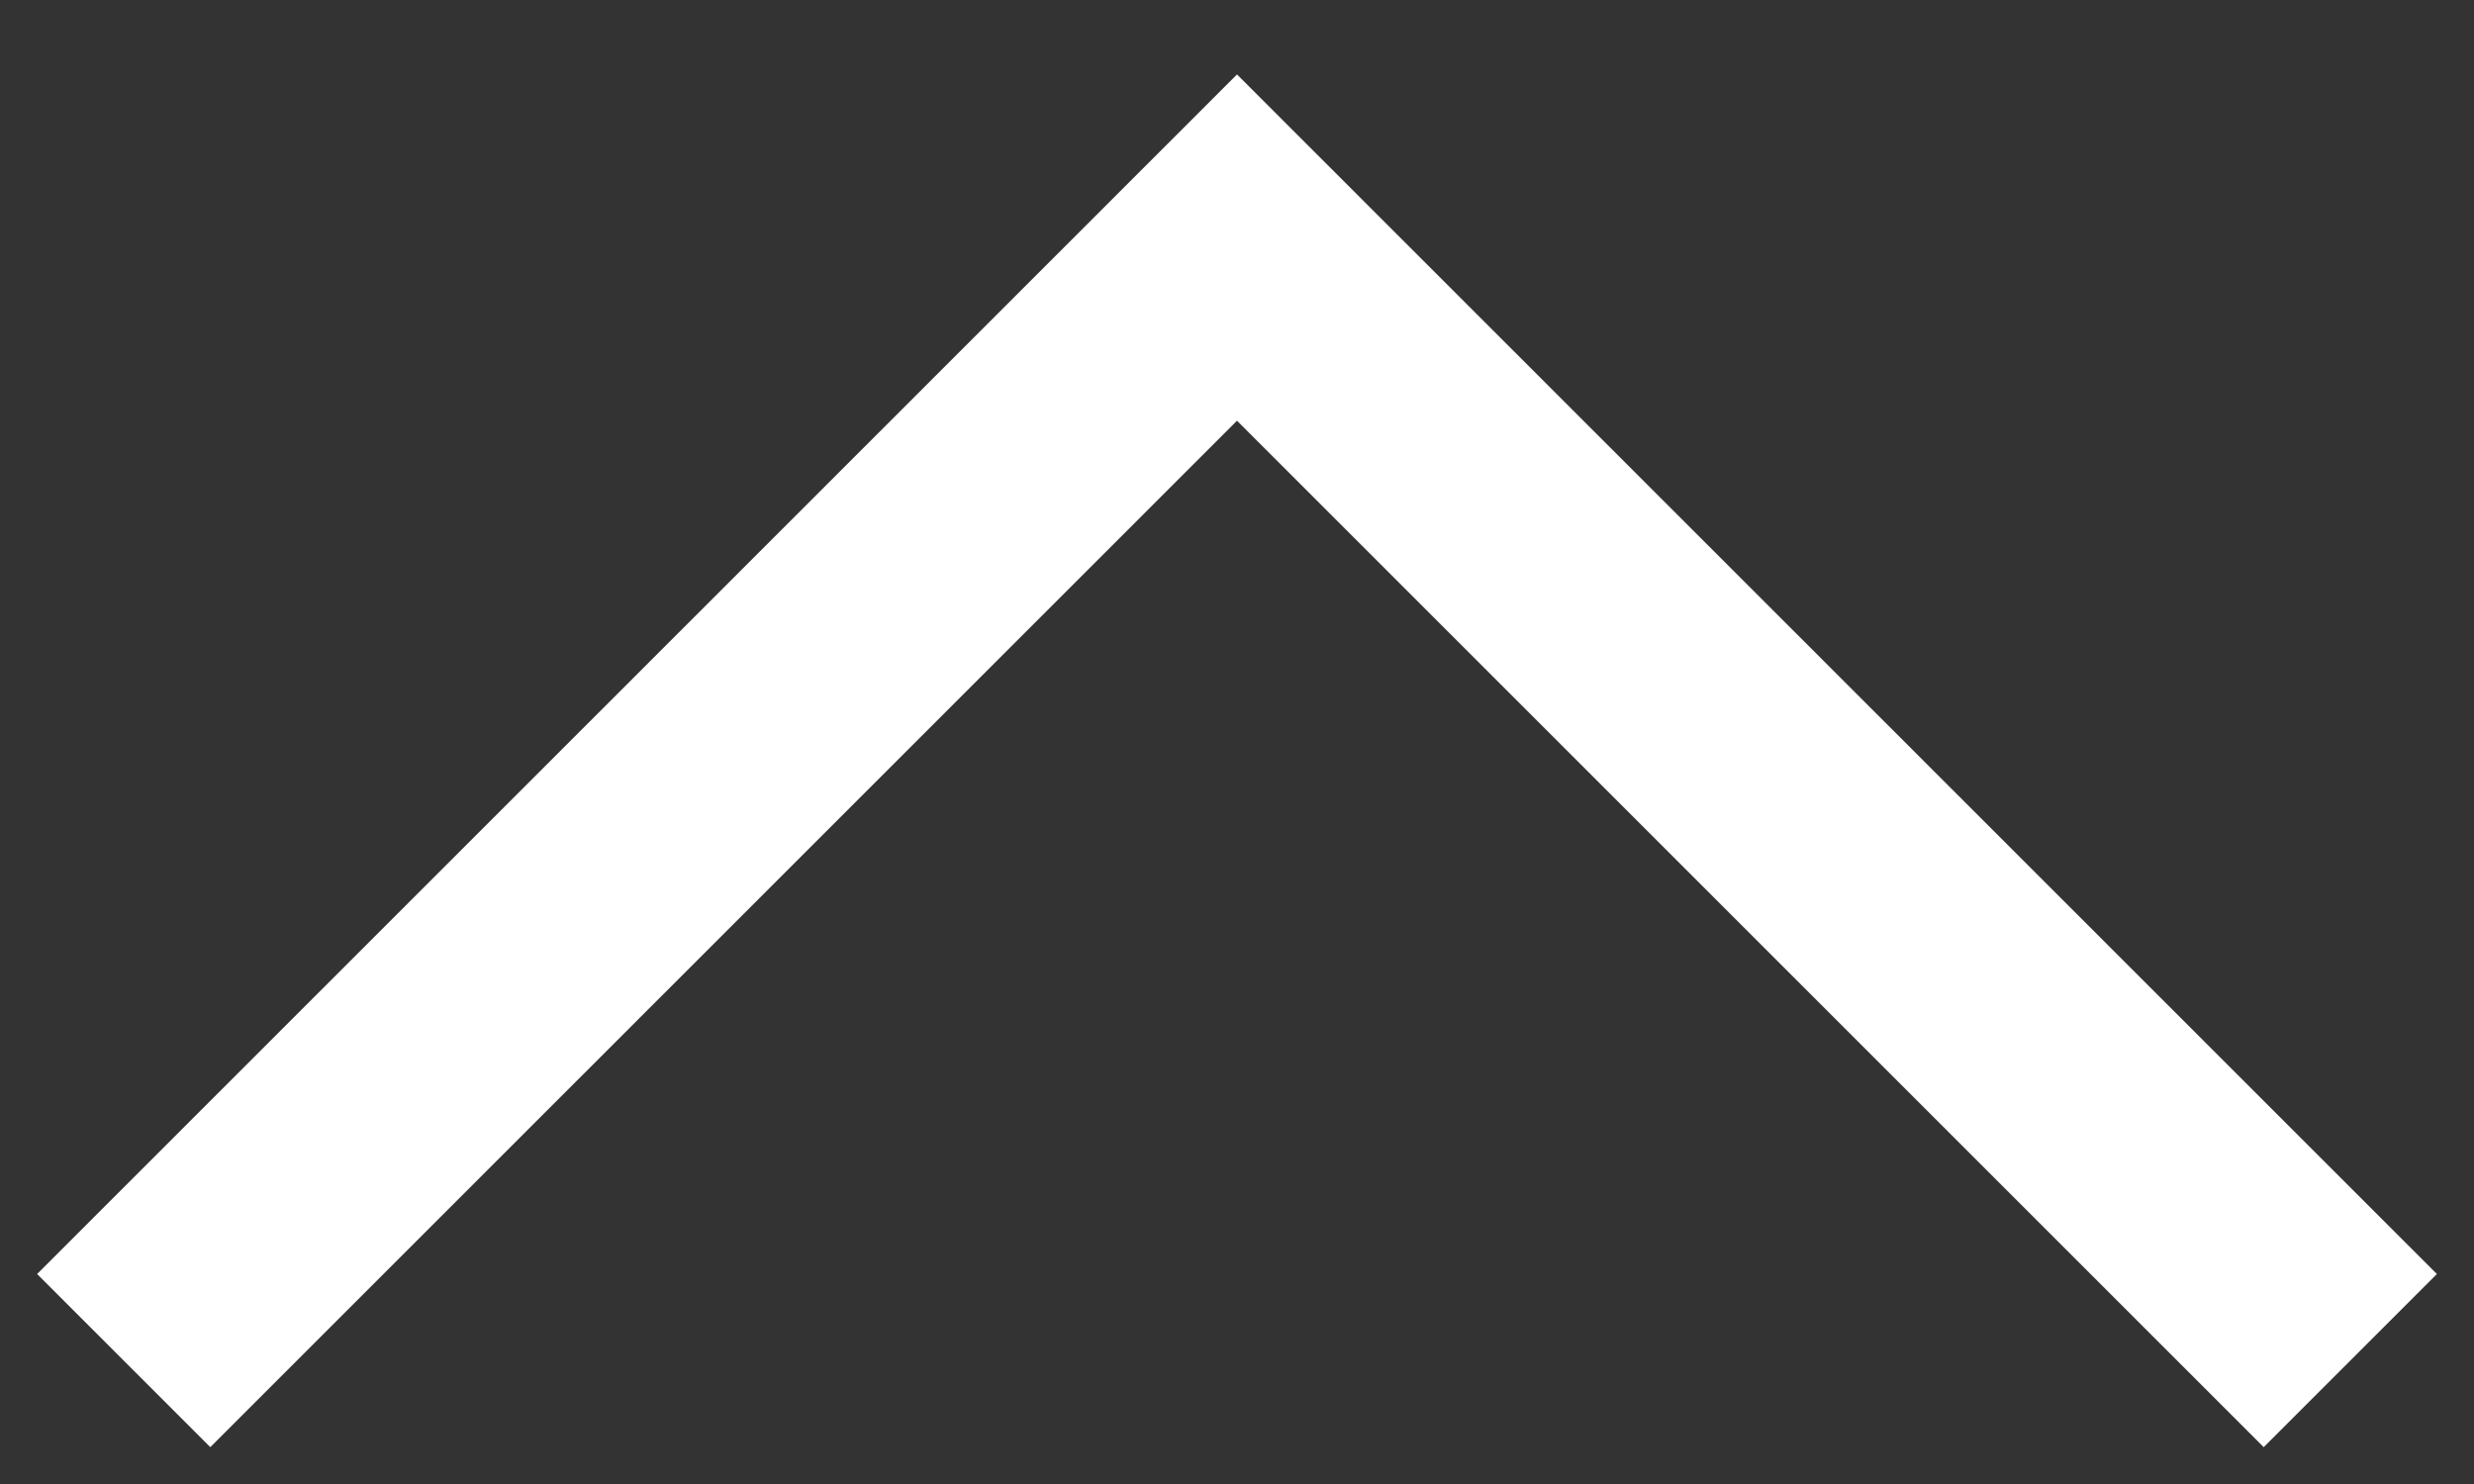 <svg width="20" height="12" viewBox="0 0 20 12" fill="none" xmlns="http://www.w3.org/2000/svg">
<rect x="0" y="0" width="20" height="12" fill="#333333" stroke="none"/>
<path d="M18.3 11.702L10 3.402L1.7 11.702L0.3 10.302L10 0.602L19.7 10.302L18.3 11.702Z" fill="white"/>
</svg>
